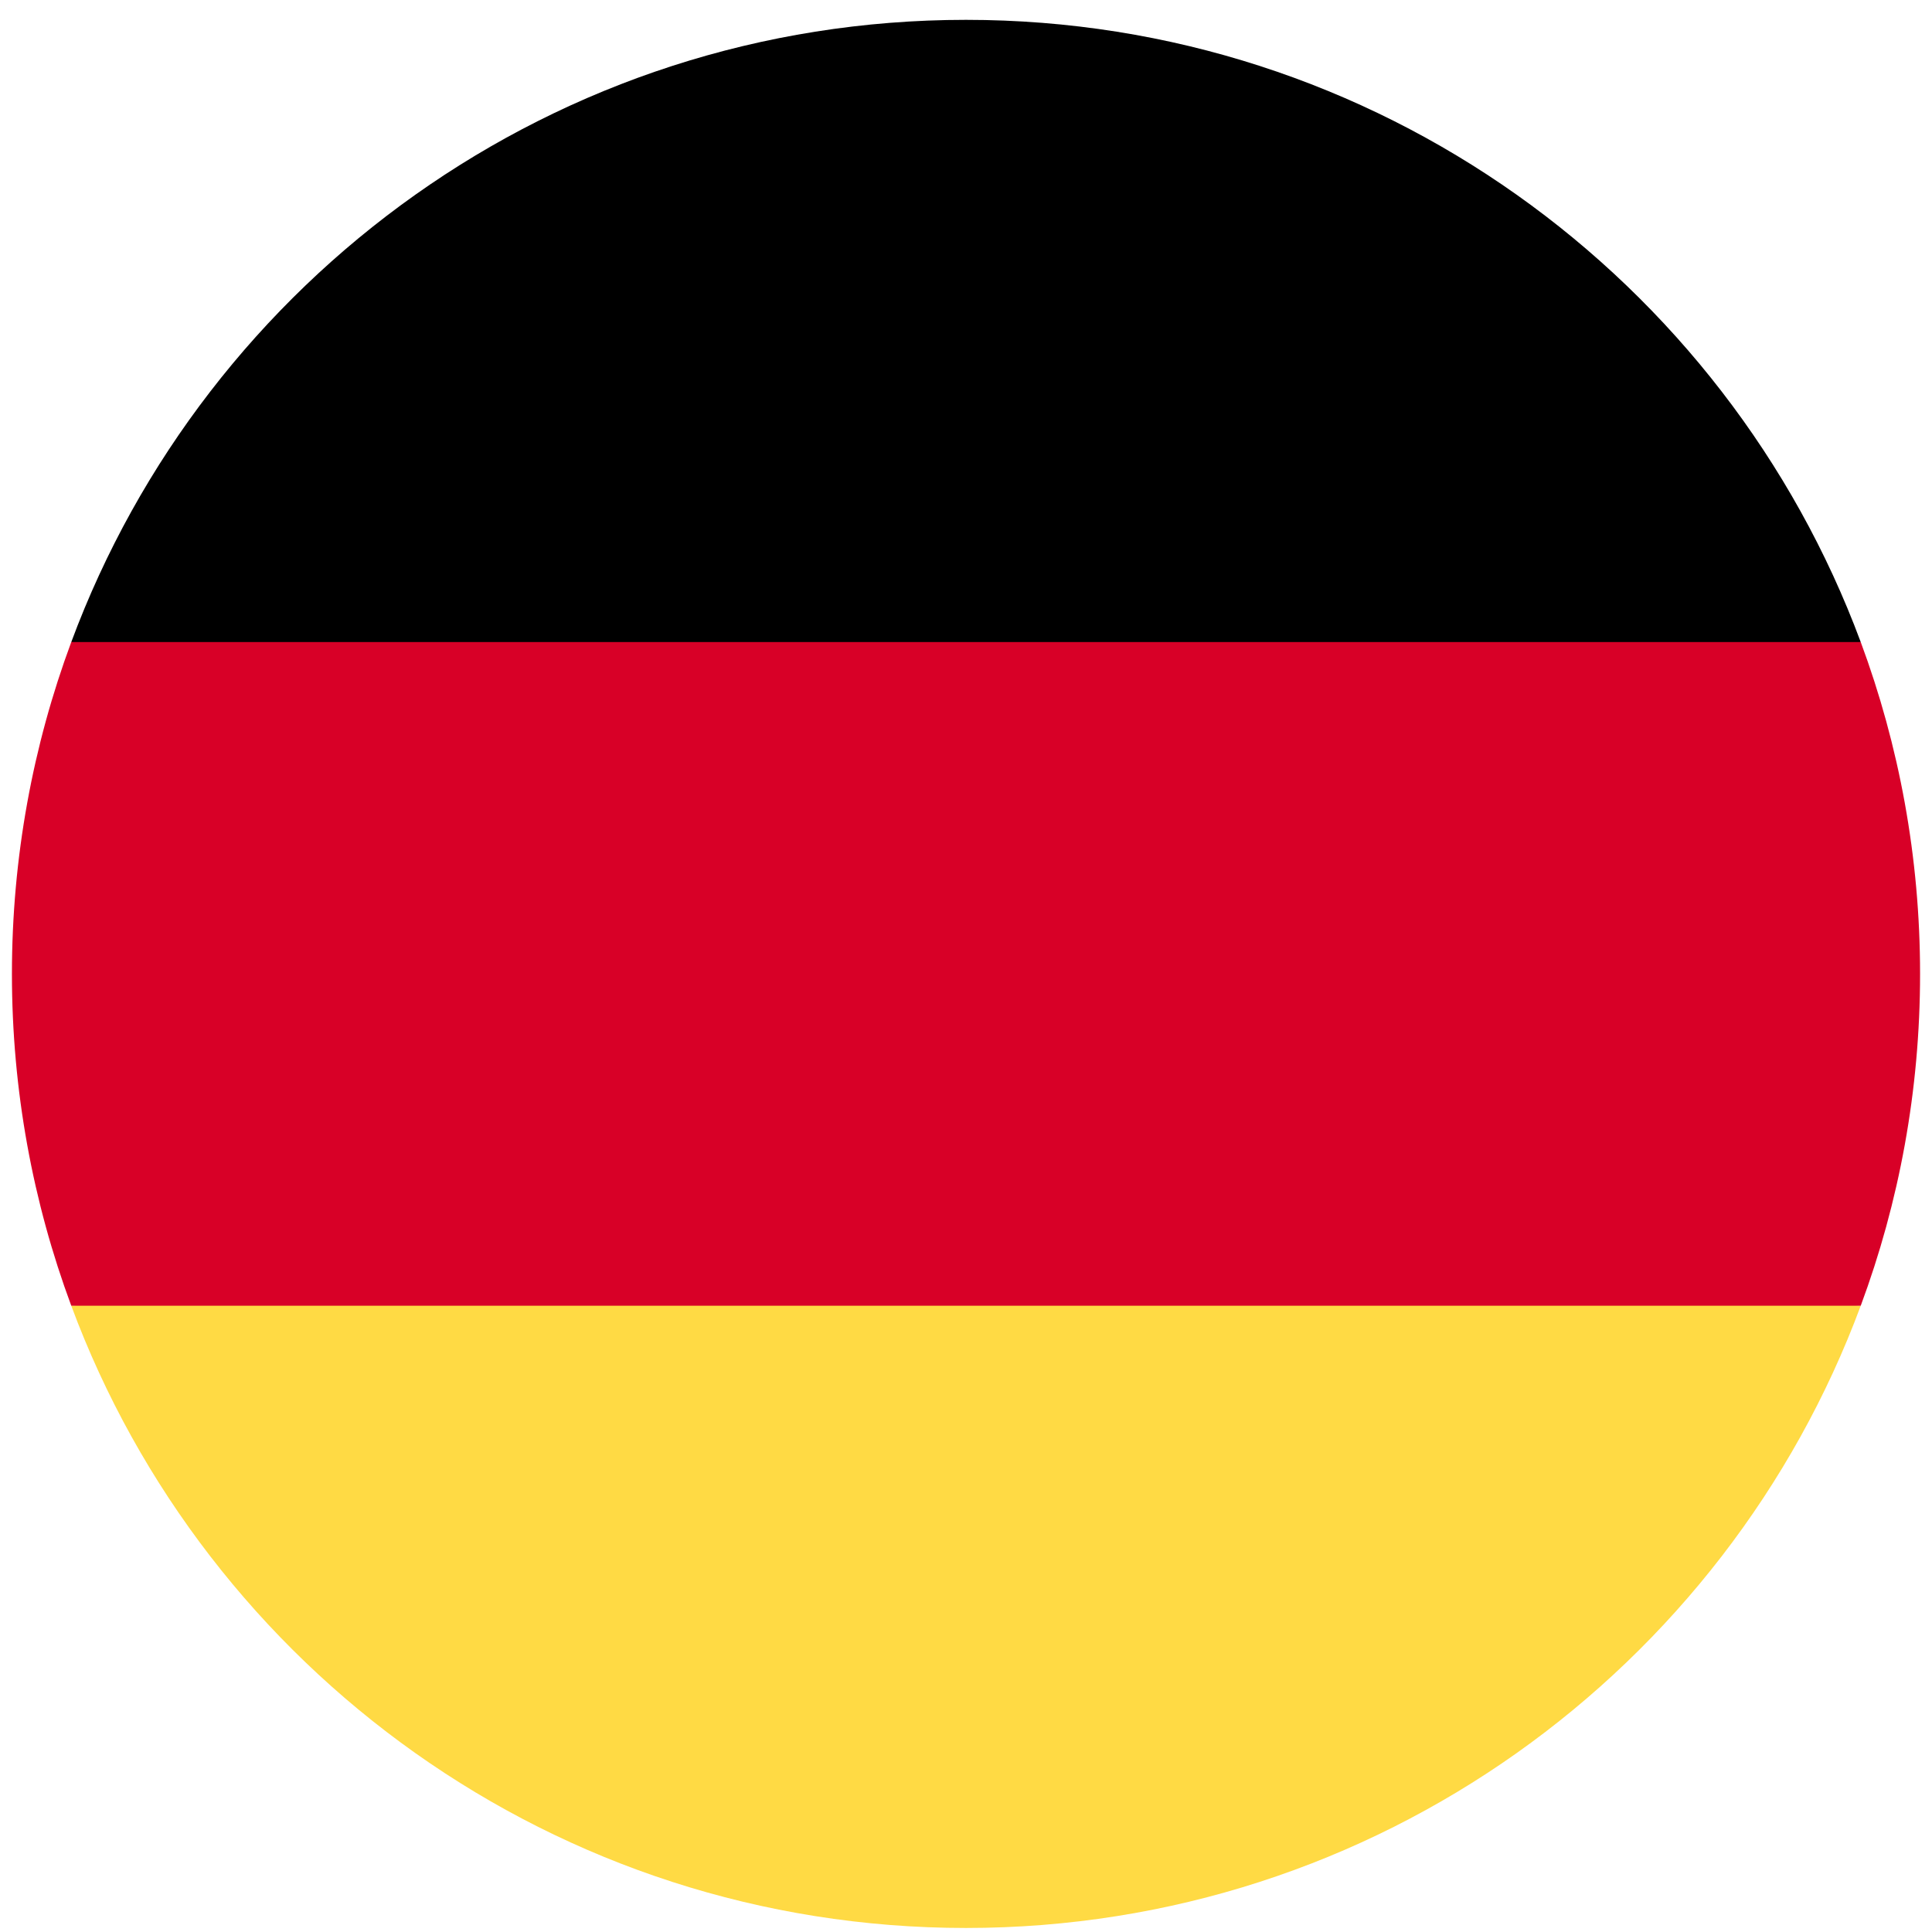 <svg width="81" height="81" viewBox="0 0 81 81" fill="none" xmlns="http://www.w3.org/2000/svg">
<g clip-path="url(#clip0_2091_9048)">
<path d="M2.988 54.744C8.64 69.976 23.301 80.831 40.5 80.831C57.698 80.831 72.36 69.976 78.012 54.744L40.5 51.266L2.988 54.744Z" fill="#FFDA44"/>
<path d="M40.5 0.832C23.301 0.832 8.64 11.687 2.988 26.919L40.5 30.397L78.012 26.919C72.36 11.687 57.698 0.832 40.5 0.832Z" fill="black"/>
<path d="M2.988 26.918C1.38 31.251 0.5 35.938 0.5 40.831C0.5 45.724 1.38 50.411 2.988 54.744H78.012C79.62 50.411 80.5 45.724 80.5 40.831C80.5 35.938 79.62 31.251 78.012 26.918H2.988Z" fill="#D80027"/>
</g>
<defs>
<clipPath id="clip0_2091_9048">
<rect width="80" height="80" fill="white" transform="translate(0.5 0.832)"/>
</clipPath>
</defs>
</svg>
